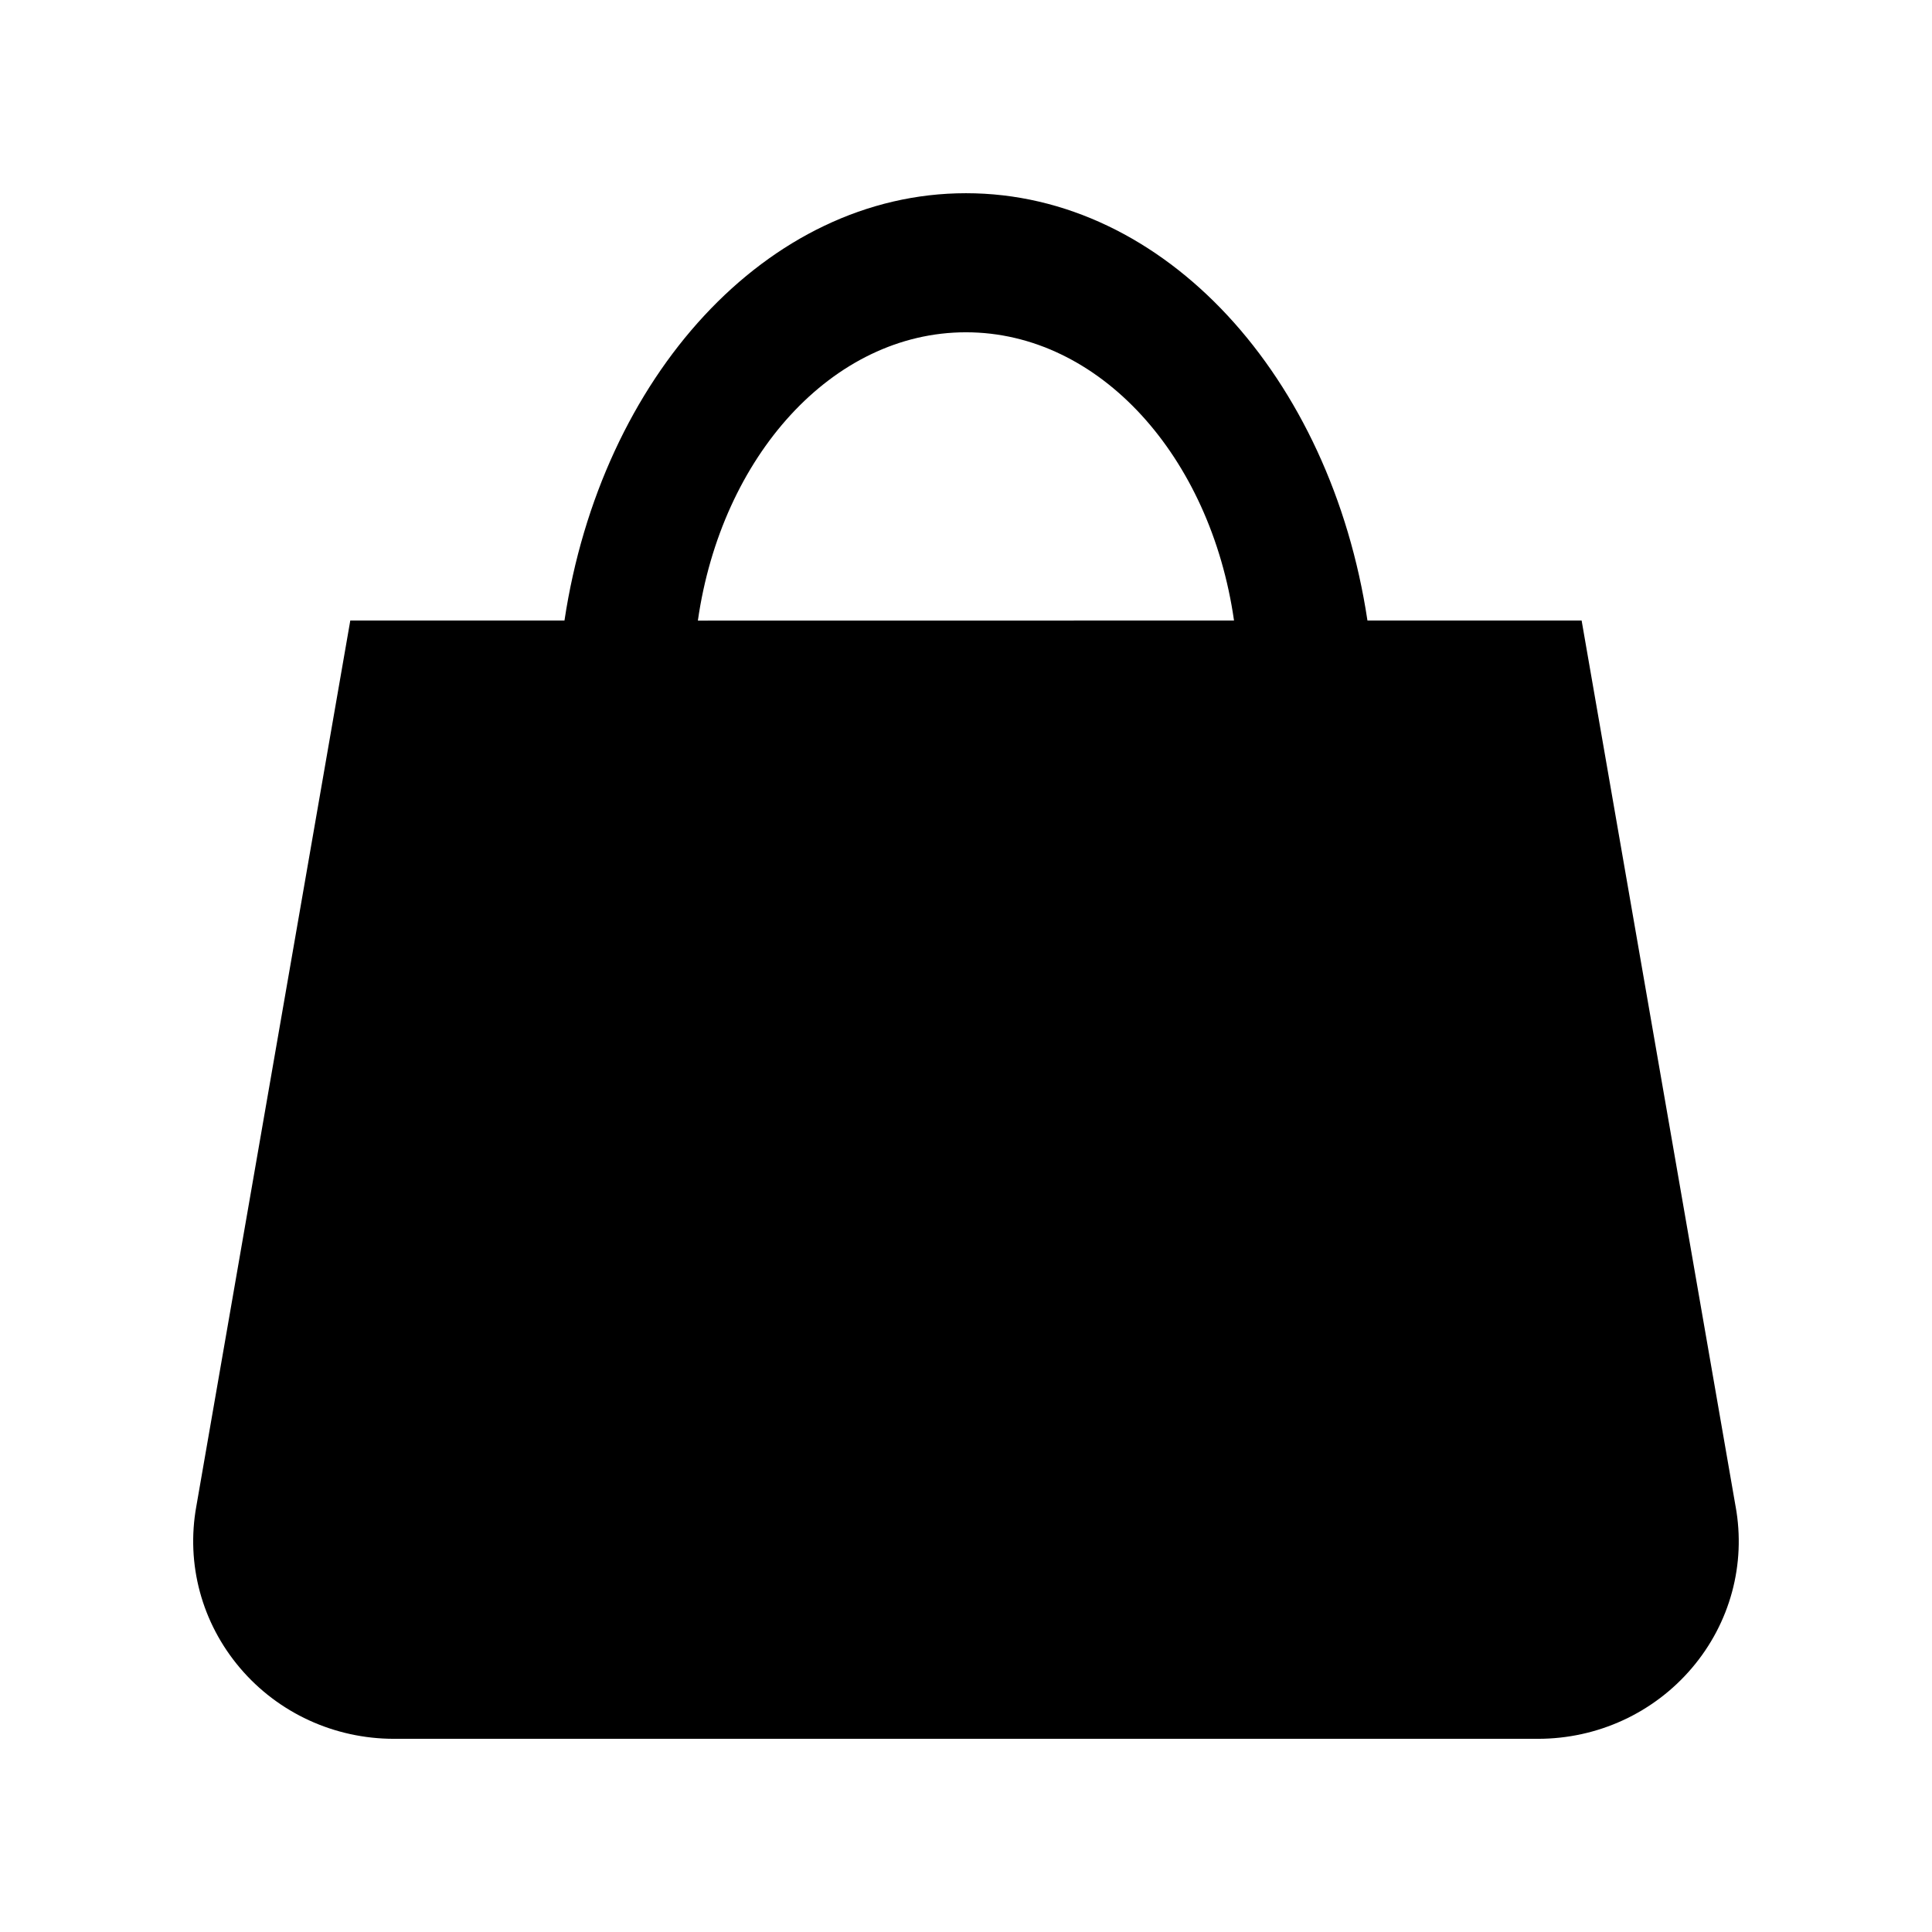 <?xml version="1.0" encoding="UTF-8"?>
<svg width="1200pt" height="1200pt" version="1.1" viewBox="0 0 1200 1200" xmlns="http://www.w3.org/2000/svg">
 <path d="m1078 935.63-95.625-550.22h-133.03c-22.781-151.22-125.72-265.4-249.37-265.4-123.65 0-226.6 114.19-249.37 265.4h-133.03l-95.625 550.13c-6.516 35.953 3.375 72.516 27.141 100.5 23.719 27.938 58.594 43.969 95.625 43.969h710.53c37.031 0 71.859-16.031 95.625-43.969 23.766-27.938 33.656-64.5 27.141-100.41zm-644.53-550.22c14.578-101.81 83.531-179.02 166.5-179.02s151.92 77.203 166.5 179.02l-333 0.047z"/>
</svg>
